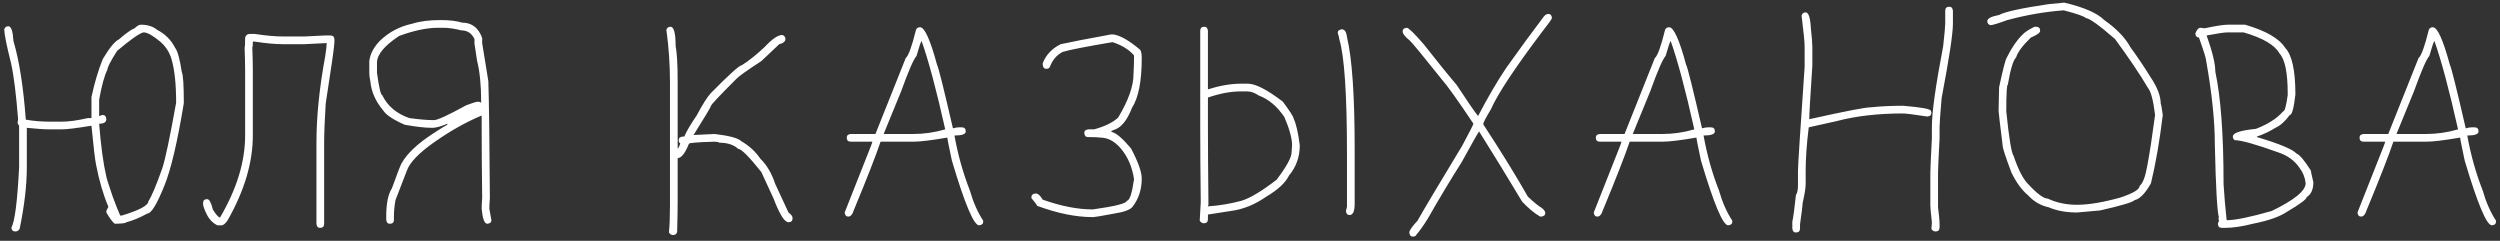 <?xml version="1.0" encoding="UTF-8"?> <svg xmlns="http://www.w3.org/2000/svg" width="571" height="55" viewBox="0 0 571 55" fill="none"><rect x="0" y="0" width="571" height="55" fill="#333333" stroke="none"/> <path d="M32.141 5.641C33.703 5.641 34.953 6.031 35.891 6.812C37.727 7.77 39.094 9.137 39.992 10.914C40.559 11.617 41.066 13.453 41.516 16.422C41.828 17.047 41.984 19.43 41.984 23.57C40.5 32.555 39.016 38.844 37.531 42.438C35.832 46.656 34.543 48.766 33.664 48.766C31.828 49.762 30.227 50.426 28.859 50.758C28.859 50.953 28 51.07 26.281 51.109C25.891 50.973 25.227 50.113 24.289 48.531V48.297C24.289 48.121 24.445 47.77 24.758 47.242C23.586 44.488 22.648 41.285 21.945 37.633C21.711 36.539 21.359 33.57 20.891 28.727H20.773C17.492 29.273 15.266 29.547 14.094 29.547H11.516C10.109 29.547 8.312 29.43 6.125 29.195V38.219C6.125 42.301 5.578 46.988 4.484 52.281C4.23 52.672 3.918 52.867 3.547 52.867C2.922 52.867 2.609 52.555 2.609 51.93C3.371 50.68 3.957 46.109 4.367 38.219V28.727L4.016 28.141C4.016 28.062 4.055 27.75 4.133 27.203C3.664 21.305 3.117 17.008 2.492 14.312C1.496 10.348 0.988 7.809 0.969 6.695C1.125 6.227 1.438 5.992 1.906 5.992C2.551 5.992 2.941 7.125 3.078 9.391C4.406 13.883 5.344 19.859 5.891 27.32C7.531 27.633 9.406 27.789 11.516 27.789H14.094C15.695 27.789 17.688 27.516 20.07 26.969H20.891V22.164C21.594 18.902 22.453 16.012 23.469 13.492C25.031 10.895 26.242 9.41 27.102 9.039C28.801 7.574 30.012 6.715 30.734 6.461C31.301 5.914 31.77 5.641 32.141 5.641ZM22.648 22.75V26.5H22.766C23.02 26.344 23.254 26.266 23.469 26.266C23.957 26.266 24.23 26.578 24.289 27.203C24.289 27.906 23.742 28.258 22.648 28.258C23.039 33.316 23.586 37.34 24.289 40.328C24.289 40.523 24.758 42.008 25.695 44.781C26.438 46.793 27.023 48.277 27.453 49.234H27.805C31.867 48.004 33.898 46.91 33.898 45.953C34.602 44.918 35.656 42.418 37.062 38.453C37.766 36.324 38.82 31.324 40.227 23.453V23.336C40.227 19.176 39.875 15.895 39.172 13.492C38.703 11.91 37.844 10.582 36.594 9.508C34.895 8.102 33.645 7.398 32.844 7.398H32.727C31.75 7.672 29.758 9.078 26.75 11.617C25.266 13.941 24.523 15.387 24.523 15.953C23.879 17.164 23.254 19.43 22.648 22.75ZM57.043 7.75H58.215C60.734 8.141 62.922 8.336 64.777 8.336H69.465C72.258 8.18 73.82 8.102 74.152 8.102H75.441C76.066 8.102 76.379 8.414 76.379 9.039V9.625C76.379 10.484 75.715 15.172 74.387 23.688C74.152 27.574 74.035 30.543 74.035 32.594V51.109C74.035 51.734 73.723 52.047 73.098 52.047C72.609 52.047 72.336 51.734 72.277 51.109V32.594C72.277 26.637 72.941 20.074 74.269 12.906C74.504 11.363 74.621 10.348 74.621 9.859H74.152C71.359 10.016 69.797 10.094 69.465 10.094H64.777C62.922 10.094 60.734 9.898 58.215 9.508H57.746C57.746 10.367 57.707 10.797 57.629 10.797C57.707 12.965 57.746 14.762 57.746 16.188V30.953C57.746 37.105 55.832 43.551 52.004 50.289C51.477 51.07 51.008 51.461 50.598 51.461H49.66C48.488 50.914 47.59 49.898 46.965 48.414C46.574 47.555 46.379 46.93 46.379 46.539V46.422C46.379 45.797 46.691 45.484 47.316 45.484C47.805 45.484 48.234 46.266 48.605 47.828C49.27 48.941 49.816 49.566 50.246 49.703C54.074 43.18 55.988 36.93 55.988 30.953V16.188C55.988 14.84 55.949 13.082 55.871 10.914C55.949 10.699 55.988 9.918 55.988 8.57C56.164 8.023 56.516 7.75 57.043 7.75ZM100.52 4.586H100.754C102.688 4.586 104.289 4.781 105.559 5.172C107.766 5.172 109.289 6.344 110.129 8.688V9.859L111.535 18.531C111.691 23.121 111.809 32.027 111.887 45.25C111.809 46.129 111.77 46.949 111.77 47.711L112.238 50.289C112.238 50.777 111.926 51.051 111.301 51.109C110.656 51.109 110.227 49.977 110.012 47.711C110.012 46.949 110.051 46.129 110.129 45.25C110.051 38.805 110.012 33.414 110.012 29.078V26.383C106.477 27.867 102.922 29.859 99.348 32.359C95.695 34.898 93.547 37.125 92.902 39.039L90.324 45.719C90.09 47.086 89.973 48.297 89.973 49.352V50.172C89.973 50.797 89.66 51.109 89.035 51.109C88.547 51.109 88.273 50.797 88.215 50.172V49.352C88.215 46.48 88.644 44.371 89.504 43.023C90.754 39.566 91.496 37.652 91.731 37.281C92.961 35.094 95.305 32.867 98.762 30.602C100.539 29.43 101.672 28.727 102.16 28.492V28.258C100.715 28.883 99.582 29.195 98.762 29.195C97.121 29.195 95.012 28.961 92.434 28.492C89.777 27.32 88.137 26.227 87.512 25.211C85.773 23.141 84.797 20.914 84.582 18.531C84.426 17.789 84.348 17.203 84.348 16.773V13.961C84.523 12.398 85.305 10.875 86.691 9.391C88.762 7.359 91.262 6.031 94.191 5.406C95.93 4.859 98.039 4.586 100.52 4.586ZM86.106 14.312V16.656C86.574 20.016 86.965 21.695 87.277 21.695C88.488 24.195 90.559 25.953 93.488 26.969C95.773 27.281 97.648 27.438 99.113 27.438C99.914 27.438 102.375 26.305 106.496 24.039C107.941 23.492 108.84 23.219 109.191 23.219C109.406 23.219 109.641 23.297 109.895 23.453V23.219C109.895 19.43 109.582 16.305 108.957 13.844L108.371 9.977V8.922C107.746 7.594 106.73 6.93 105.324 6.93C103.84 6.539 102.473 6.344 101.223 6.344H100.051C97.492 6.344 94.523 6.969 91.144 8.219C87.785 10.445 86.106 12.477 86.106 14.312ZM153.137 6.109C153.918 6.109 154.309 7.555 154.309 10.445C154.621 12.047 154.777 14.781 154.777 18.648V33.883H154.895C155.207 33.277 155.363 32.887 155.363 32.711C155.129 32.633 155.012 32.398 155.012 32.008C155.012 31.52 155.324 31.246 155.949 31.188H156.301C156.75 30.074 157.688 28.473 159.113 26.383C160.5 23.785 161.594 22.066 162.395 21.227C166.555 17.008 168.898 14.898 169.426 14.898C171.047 13.883 172.805 12.477 174.699 10.68C176.379 8.883 177.707 7.984 178.684 7.984C179.152 8.141 179.387 8.453 179.387 8.922C179.387 9.469 178.918 9.859 177.98 10.094C175.5 12.418 174.133 13.707 173.879 13.961C170.52 16.148 168.605 17.516 168.137 18.062C164.348 21.852 162.434 23.883 162.395 24.156C162.395 24.371 161.066 26.598 158.41 30.836L163.215 30.602C166.555 30.992 168.586 31.539 169.309 32.242C171.164 33.336 172.609 34.664 173.645 36.227C175.129 37.672 176.262 39.586 177.043 41.969L180.09 48.531C180.715 48.98 181.027 49.41 181.027 49.82C181.027 50.445 180.715 50.758 180.09 50.758C179.191 50.758 178.059 48.961 176.691 45.367L173.879 39.273C171.066 35.758 169.309 34 168.605 34C167.59 33.062 166.145 32.594 164.27 32.594C164.27 32.477 163.918 32.398 163.215 32.359C159.309 32.477 157.355 32.633 157.355 32.828C156.477 35.016 155.617 36.109 154.777 36.109V46.07C154.777 47.613 154.738 49.918 154.66 52.984C154.504 53.453 154.191 53.688 153.723 53.688C153.352 53.688 153.039 53.492 152.785 53.102C152.941 51.598 153.02 49.566 153.02 47.008V18.648C153.02 14.703 152.746 10.758 152.199 6.812C152.355 6.344 152.668 6.109 153.137 6.109ZM210.148 6.227C211.184 6.227 212.473 9.078 214.016 14.781C214.328 15.309 215.539 20.152 217.648 29.312C218.195 29.156 218.664 29.078 219.055 29.078H219.641C220.266 29.078 220.578 29.391 220.578 30.016C220.578 30.641 219.719 30.953 218 30.953C218.781 35.328 219.953 39.508 221.516 43.492C222.277 46.168 223.293 48.473 224.562 50.406V50.641C224.562 51.129 224.25 51.402 223.625 51.461C222.414 51.461 220.344 46.539 217.414 36.695C216.711 33.395 216.359 31.637 216.359 31.422C212.746 32.047 210.168 32.359 208.625 32.359H201.125C200.051 35.543 198.02 40.738 195.031 47.945C194.719 48.961 194.289 49.469 193.742 49.469C193.254 49.469 192.98 49.156 192.922 48.531L198.898 33.414C199.133 32.789 199.25 32.438 199.25 32.359H194.328C193.703 32.359 193.391 32.047 193.391 31.422C193.391 30.934 193.703 30.66 194.328 30.602H199.953L206.867 13.258C207.492 12.77 208.273 10.621 209.211 6.812C209.367 6.422 209.68 6.227 210.148 6.227ZM201.828 30.602H208.625C211.047 30.602 213.469 30.25 215.891 29.547C213.859 20.484 212.062 13.766 210.5 9.391C210.363 9.391 209.973 10.523 209.328 12.789C208.684 13.473 207.512 16.168 205.812 20.875L201.828 30.602ZM253.742 7.867H254.328C255.93 8.121 257.961 9.293 260.422 11.383C260.656 11.734 260.773 12.359 260.773 13.258C260.773 18.551 260.031 22.34 258.547 24.625C257.57 27.145 256.398 28.746 255.031 29.43C254.309 29.742 253.918 29.898 253.859 29.898V30.133C254.875 30.309 256.359 31.559 258.312 33.883C259.953 36.969 260.773 39.273 260.773 40.797C260.773 43.277 260.07 45.426 258.664 47.242C258.137 47.906 256.77 48.414 254.562 48.766C251.633 49.312 250.031 49.586 249.758 49.586H249.523C245.754 49.586 241.535 48.727 236.867 47.008C236.867 46.852 236.438 46.266 235.578 45.25V45.016C235.578 44.527 235.891 44.254 236.516 44.195H236.633C237.082 44.195 237.59 44.664 238.156 45.602C242.355 47.086 246.145 47.828 249.523 47.828H249.641C254.797 47.105 257.375 46.441 257.375 45.836C258 45.836 258.547 44.195 259.016 40.914C258.586 38.102 257.57 35.758 255.969 33.883C254.562 32.242 253 31.422 251.281 31.422C250.891 31.344 249.953 31.305 248.469 31.305C247.98 31.305 247.707 30.992 247.648 30.367C247.648 29.879 247.961 29.605 248.586 29.547H249.875C252.336 28.883 254.172 27.984 255.383 26.852C257.727 22.965 258.898 19.645 258.898 16.891C258.977 15.387 259.016 14.059 259.016 12.906V12.672C257.902 11.344 256.262 10.328 254.094 9.625C248.059 10.641 244.27 11.383 242.727 11.852C241.379 12.535 240.402 13.668 239.797 15.25C239.68 15.562 239.406 15.719 238.977 15.719C238.488 15.719 238.215 15.406 238.156 14.781V14.43C238.918 12.516 240.285 11.07 242.258 10.094C244.367 9.625 248.195 8.883 253.742 7.867ZM275.07 6.109C275.559 6.109 275.832 6.422 275.891 7.047V20.406C278.625 19.547 281.125 19.117 283.391 19.117H285.031C286.77 19.117 289.426 20.484 293 23.219C294.641 25.426 295.461 26.715 295.461 27.086C296.027 28.238 296.496 30.27 296.867 33.18C296.867 35.836 296.047 38.141 294.406 40.094C293.586 41.754 291.867 43.355 289.25 44.898C286.613 46.734 283.918 47.828 281.164 48.18L275.891 49V50.055C275.891 50.68 275.578 50.992 274.953 50.992C274.582 50.992 274.27 50.797 274.016 50.406L274.25 46.188C274.172 39.273 274.133 33.531 274.133 28.961V7.047C274.133 6.422 274.445 6.109 275.07 6.109ZM306.477 6.695C307.121 6.695 307.512 7.281 307.648 8.453C308.82 13.355 309.406 21.832 309.406 33.883V46.539C309.406 48.258 309.016 49.117 308.234 49.117C307.746 49.117 307.473 48.805 307.414 48.18C307.414 48.102 307.492 47.789 307.648 47.242V35.055C307.648 21.539 307.062 12.828 305.891 8.922C305.891 8.727 305.773 8.258 305.539 7.516C305.539 7.027 305.852 6.754 306.477 6.695ZM275.891 28.727C275.891 32.945 275.93 38.961 276.008 46.773C275.93 46.93 275.891 47.047 275.891 47.125C278.449 46.969 281.027 46.539 283.625 45.836C285.637 45.191 288.293 43.59 291.594 41.031C293.859 38.023 294.992 35.953 294.992 34.82L295.109 33.18C295.109 31.617 294.523 29.469 293.352 26.734C291.711 24.293 289.758 22.652 287.492 21.812C286.594 21.188 285.695 20.875 284.797 20.875H283.391C281.105 20.875 278.605 21.344 275.891 22.281V28.727ZM353.645 3.18C354.133 3.18 354.406 3.492 354.465 4.117C354.465 4.312 353.684 5.406 352.121 7.398C345.91 15.641 342.043 21.5 340.52 24.977C339.348 26.91 338.762 28.043 338.762 28.375C342.902 34.703 346.301 40.211 348.957 44.898C350.363 46.227 351.418 47.086 352.121 47.477C352.668 47.906 352.941 48.297 352.941 48.648C352.941 49.137 352.629 49.41 352.004 49.469H351.77C350.461 48.707 349.094 47.574 347.668 46.07C344.523 40.816 341.242 35.465 337.824 30.016C337.473 30.504 336.145 32.848 333.84 37.047C331.262 41.109 328.684 45.406 326.105 49.938C325.109 51.539 324.25 52.75 323.527 53.57C323.41 53.883 323.137 54.039 322.707 54.039C322.219 54.039 321.945 53.727 321.887 53.102C321.887 52.652 322.512 51.754 323.762 50.406C325.051 48.102 328.449 42.398 333.957 33.297C335.676 30.094 336.535 28.414 336.535 28.258C332.922 22.848 330.461 19.41 329.152 17.945C325.07 12.828 322.688 9.938 322.004 9.273C320.91 8.395 320.363 7.691 320.363 7.164C320.363 6.676 320.676 6.402 321.301 6.344C321.711 6.344 323 7.594 325.168 10.094C328.293 14.078 330.793 17.164 332.668 19.352C335.227 23.238 336.867 25.621 337.59 26.5C339.836 22.203 341.984 18.531 344.035 15.484C347.121 11.148 350.012 7.203 352.707 3.648C353.039 3.336 353.352 3.18 353.645 3.18ZM381.242 6.227C382.277 6.227 383.566 9.078 385.109 14.781C385.422 15.309 386.633 20.152 388.742 29.312C389.289 29.156 389.758 29.078 390.148 29.078H390.734C391.359 29.078 391.672 29.391 391.672 30.016C391.672 30.641 390.812 30.953 389.094 30.953C389.875 35.328 391.047 39.508 392.609 43.492C393.371 46.168 394.387 48.473 395.656 50.406V50.641C395.656 51.129 395.344 51.402 394.719 51.461C393.508 51.461 391.438 46.539 388.508 36.695C387.805 33.395 387.453 31.637 387.453 31.422C383.84 32.047 381.262 32.359 379.719 32.359H372.219C371.145 35.543 369.113 40.738 366.125 47.945C365.812 48.961 365.383 49.469 364.836 49.469C364.348 49.469 364.074 49.156 364.016 48.531L369.992 33.414C370.227 32.789 370.344 32.438 370.344 32.359H365.422C364.797 32.359 364.484 32.047 364.484 31.422C364.484 30.934 364.797 30.66 365.422 30.602H371.047L377.961 13.258C378.586 12.77 379.367 10.621 380.305 6.812C380.461 6.422 380.773 6.227 381.242 6.227ZM372.922 30.602H379.719C382.141 30.602 384.562 30.25 386.984 29.547C384.953 20.484 383.156 13.766 381.594 9.391C381.457 9.391 381.066 10.523 380.422 12.789C379.777 13.473 378.605 16.168 376.906 20.875L372.922 30.602ZM445.227 1.539C445.715 1.539 445.988 1.852 446.047 2.477V5.406C446.047 7.711 445.188 13.375 443.469 22.398C443.156 26.051 443 28.238 443 28.961V31.539C442.766 36.07 442.648 38.688 442.648 39.391V47.359C442.883 49.137 443 50.465 443 51.344V51.93C443 52.555 442.688 52.867 442.062 52.867C441.691 52.867 441.379 52.672 441.125 52.281C441.203 51.617 441.242 51.109 441.242 50.758C441.008 48.668 440.891 47.418 440.891 47.008V39.391C440.891 38.688 441.008 36.07 441.242 31.539V28.961C441.242 25.66 442.102 19.527 443.82 10.562C444.133 7.73 444.289 6.012 444.289 5.406V2.477C444.289 1.852 444.602 1.539 445.227 1.539ZM412.414 2.828C413.059 2.828 413.449 3.961 413.586 6.227C413.82 8.453 413.938 9.938 413.938 10.68V15.016C413.469 22.047 413.234 26.109 413.234 27.203H413.352C421.418 25.406 426.066 24.508 427.297 24.508C429.543 24.273 432.004 24.156 434.68 24.156C438.898 24.508 441.008 24.898 441.008 25.328C441.086 25.465 441.125 25.621 441.125 25.797C441.125 26.285 440.812 26.559 440.188 26.617C437.16 26.148 435.285 25.914 434.562 25.914C428.918 25.914 423.879 26.5 419.445 27.672L413.117 29.078C412.648 32.867 412.414 36.188 412.414 39.039V42.086C412.414 42.906 412.18 44.352 411.711 46.422C411.711 46.93 411.516 48.531 411.125 51.227V52.164C411.125 52.789 410.812 53.102 410.188 53.102C409.699 53.102 409.426 52.789 409.367 52.164V50.641C409.602 49.566 409.875 47.535 410.188 44.547C410.5 44.078 410.656 43.375 410.656 42.438V39.039C410.656 37.906 411.164 29.977 412.18 15.25V10.68C412.18 9.625 411.945 7.242 411.477 3.531C411.633 3.062 411.945 2.828 412.414 2.828ZM471.477 0.602C475.969 1.656 479.016 2.984 480.617 4.586C483.43 6.559 485.422 8.629 486.594 10.797C488.117 12.867 489.641 15.133 491.164 17.594C492.727 19.898 493.508 21.93 493.508 23.688C493.586 23.688 493.742 24.547 493.977 26.266C493.273 32.125 492.375 37.32 491.281 41.852C489.992 44.156 488.742 45.445 487.531 45.719C487.102 46.188 484.484 46.969 479.68 48.062L474.406 48.531C471.926 48.531 469.777 48.141 467.961 47.359C466.105 46.949 464.543 46.051 463.273 44.664C461.809 43.453 460.52 41.695 459.406 39.391C458.078 35.875 457.414 33.844 457.414 33.297C456.789 28.277 456.477 25.621 456.477 25.328C456.555 22.203 456.594 20.406 456.594 19.938C457.453 15.895 458.039 13.629 458.352 13.141C459.504 10.855 460.676 9.137 461.867 7.984C462.414 7.379 463.352 6.754 464.68 6.109H465.031C465.656 6.109 465.969 6.422 465.969 7.047C465.969 7.477 465.266 7.984 463.859 8.57C462.004 10.348 460.871 11.871 460.461 13.141C459.816 13.746 459.191 15.816 458.586 19.352C458.352 19.352 458.234 21.383 458.234 25.445C458.859 31.539 459.406 34.898 459.875 35.523C460.949 38.688 462.043 40.836 463.156 41.969C465.246 44.234 466.77 45.367 467.727 45.367C469.719 46.305 471.945 46.773 474.406 46.773C477.023 46.773 480.305 46.227 484.25 45.133C487.219 44.156 488.703 43.258 488.703 42.438C489.426 41.891 490.012 40.328 490.461 37.75C491.008 34.82 491.594 30.992 492.219 26.266C491.828 22.984 491.281 20.914 490.578 20.055C488.801 17.027 486.301 13.316 483.078 8.922C479.465 5.777 477.238 4.176 476.398 4.117C476.027 3.727 474.348 3.141 471.359 2.359C467.102 2.672 462.805 3.414 458.469 4.586C456.32 5.367 455.031 5.758 454.602 5.758C454.133 5.602 453.898 5.289 453.898 4.82C453.898 4.234 454.797 3.766 456.594 3.414C457.922 2.691 461.672 1.871 467.844 0.953L471.477 0.602ZM508.801 5.641H512.785C517.531 7.027 520.578 8.785 521.926 10.914C523.488 12.535 524.27 16.09 524.27 21.578C523.918 24.703 523.488 26.266 522.98 26.266C521.926 27.711 520.832 28.688 519.699 29.195C518.391 30.016 516.984 30.68 515.48 31.188V31.305C520.598 32.828 523.605 34.078 524.504 35.055C525.227 35.328 526.32 36.617 527.785 38.922C527.785 39.078 527.98 39.977 528.371 41.617C528.371 43.258 527.863 44.391 526.848 45.016C526.848 45.484 525.324 46.617 522.277 48.414C520.656 49.508 518.078 50.406 514.543 51.109C512.121 51.734 509.973 52.047 508.098 52.047H507.512C506.887 52.047 506.574 51.734 506.574 51.109C506.574 50.973 506.652 50.777 506.809 50.523L506.691 49.82C506.691 49.742 506.73 49.703 506.809 49.703C506.398 48.316 506.086 42.77 505.871 33.062C505.871 27.691 505.207 21.285 503.879 13.844C503.879 13.395 503.332 11.637 502.238 8.57C501.75 8.57 501.477 8.258 501.418 7.633C501.75 6.773 502.141 6.344 502.59 6.344C502.668 6.344 502.98 6.383 503.527 6.461C506.105 5.914 507.863 5.641 508.801 5.641ZM503.996 8.102C505.324 11.832 505.988 14.605 505.988 16.422C507.238 22.262 507.863 30.816 507.863 42.086C508.02 44.645 508.254 47.379 508.566 50.289H508.684C510.559 50.289 513.957 49.586 518.879 48.18C524.035 45.68 526.613 43.57 526.613 41.852C526.457 40.504 525.988 39.332 525.207 38.336C524.133 36.715 522.531 35.543 520.402 34.82C515.207 32.945 511.848 32.008 510.324 32.008C510.09 31.715 509.973 31.441 509.973 31.188C509.973 30.367 511.73 29.781 515.246 29.43C518 28.375 520.07 27.047 521.457 25.445C521.828 25.445 522.18 24.195 522.512 21.695V21.344C522.512 16.598 521.887 13.551 520.637 12.203C519.562 10.27 516.828 8.668 512.434 7.398H508.801C508.039 7.398 506.438 7.633 503.996 8.102ZM555.676 6.227C556.711 6.227 558 9.078 559.543 14.781C559.855 15.309 561.066 20.152 563.176 29.312C563.723 29.156 564.191 29.078 564.582 29.078H565.168C565.793 29.078 566.105 29.391 566.105 30.016C566.105 30.641 565.246 30.953 563.527 30.953C564.309 35.328 565.48 39.508 567.043 43.492C567.805 46.168 568.82 48.473 570.09 50.406V50.641C570.09 51.129 569.777 51.402 569.152 51.461C567.941 51.461 565.871 46.539 562.941 36.695C562.238 33.395 561.887 31.637 561.887 31.422C558.273 32.047 555.695 32.359 554.152 32.359H546.652C545.578 35.543 543.547 40.738 540.559 47.945C540.246 48.961 539.816 49.469 539.27 49.469C538.781 49.469 538.508 49.156 538.449 48.531L544.426 33.414C544.66 32.789 544.777 32.438 544.777 32.359H539.855C539.23 32.359 538.918 32.047 538.918 31.422C538.918 30.934 539.23 30.66 539.855 30.602H545.48L552.395 13.258C553.02 12.77 553.801 10.621 554.738 6.812C554.895 6.422 555.207 6.227 555.676 6.227ZM547.355 30.602H554.152C556.574 30.602 558.996 30.25 561.418 29.547C559.387 20.484 557.59 13.766 556.027 9.391C555.891 9.391 555.5 10.523 554.855 12.789C554.211 13.473 553.039 16.168 551.34 20.875L547.355 30.602Z" fill="white"></path> </svg> 